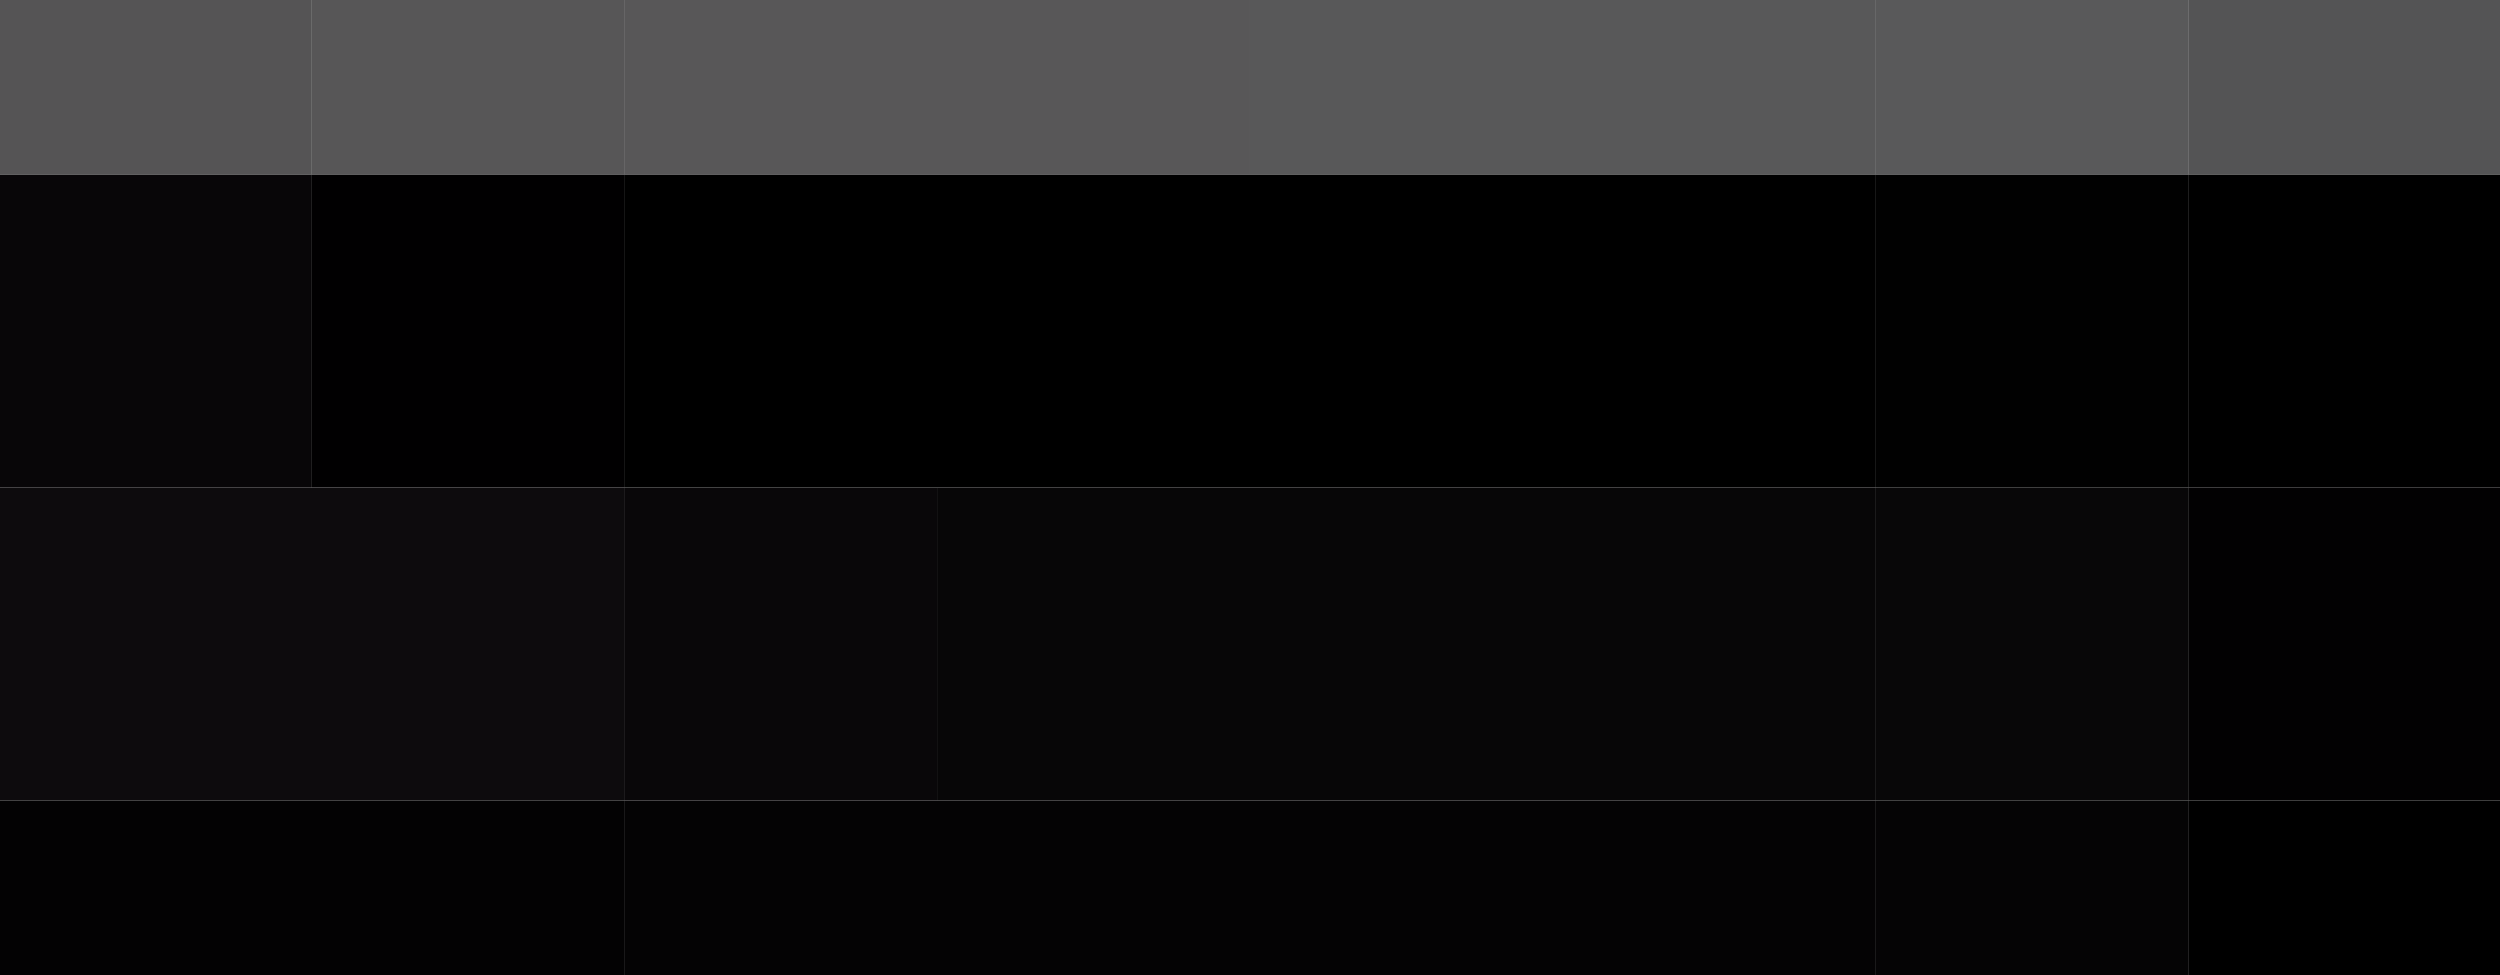 <svg xmlns="http://www.w3.org/2000/svg" width="1374" height="536"><g filter="blur(12px)"><path fill="#555455" d="M-173-248h344V96h-344z"/><path fill="#575657" d="M171-248h172V96H171z"/><path fill="#585758" d="M343-248h172V96H343zm172 0h172V96H515z"/><path fill="#585859" d="M687-248h172V96H687zm172 0h172V96H859z"/><path fill="#59595a" d="M1031-248h172V96h-172z"/><path fill="#545455" d="M1203-248h344V96h-344z"/><path fill="#080608" d="M-173 96h344v172h-344z"/><path fill="#010001" d="M171 96h172v172H171z"/><path d="M343 96h172v172H343zm172 0h172v172H515zm172 0h172v172H687zm172 0h172v172H859z"/><path fill="#010101" d="M1031 96h172v172h-172z"/><path d="M1203 96h344v172h-344z"/><path fill="#0d0b0d" d="M-173 268h344v172h-344zm344 0h172v172H171z"/><path fill="#090709" d="M343 268h172v172H343z"/><path fill="#070607" d="M515 268h172v172H515zm172 0h172v172H687zm172 0h172v172H859z"/><path fill="#080708" d="M1031 268h172v172h-172z"/><path fill="#020102" d="M1203 268h344v172h-344z"/><path fill="#030203" d="M-173 440h344v344h-344zm344 0h172v344H171z"/><path fill="#040304" d="M343 440h172v344H343zm172 0h172v344H515zm172 0h172v344H687zm172 0h172v344H859z"/><path fill="#050405" d="M1031 440h172v344h-172z"/><path d="M1203 440h344v344h-344z"/></g></svg>